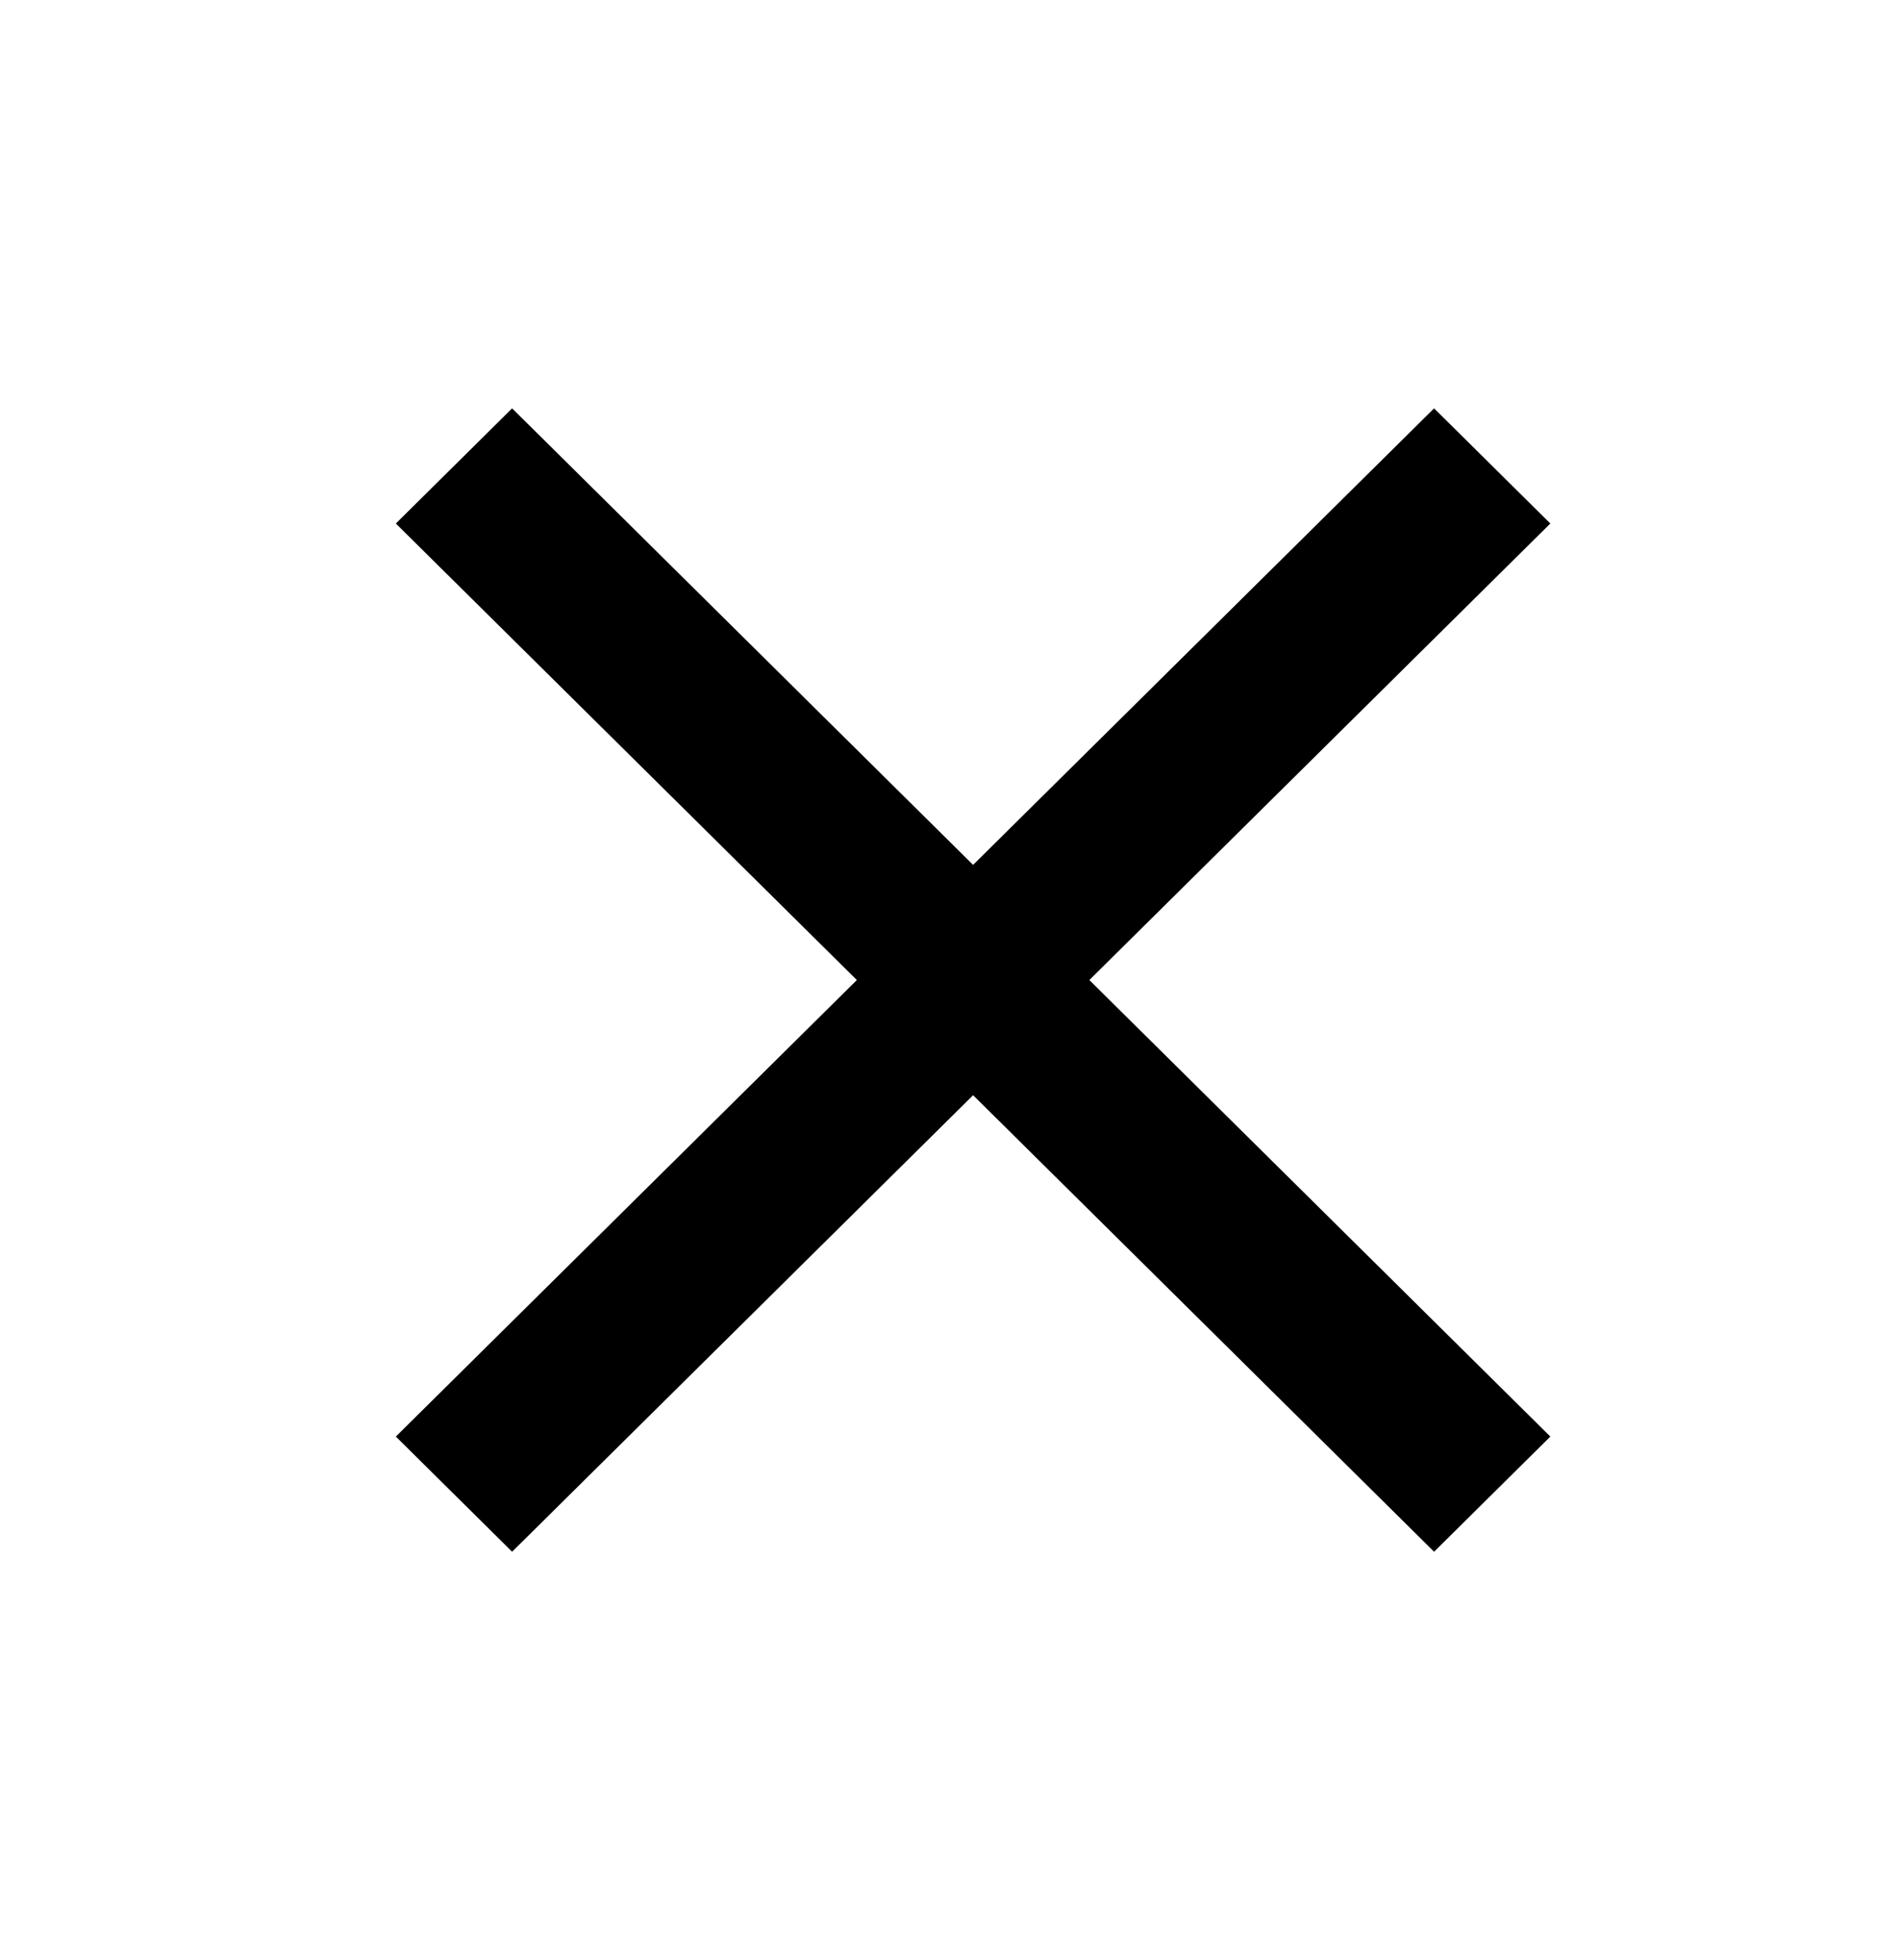 <svg width="32" height="33" viewBox="0 0 32 33" fill="none" xmlns="http://www.w3.org/2000/svg">
<path fill-rule="evenodd" clip-rule="evenodd" d="M26.111 8.814L24.153 6.875L16.389 14.561L8.625 6.875L6.667 8.814L14.431 16.5L6.667 24.186L8.625 26.125L16.389 18.439L24.153 26.125L26.111 24.186L18.347 16.5L26.111 8.814Z" fill="black"/>
</svg>
